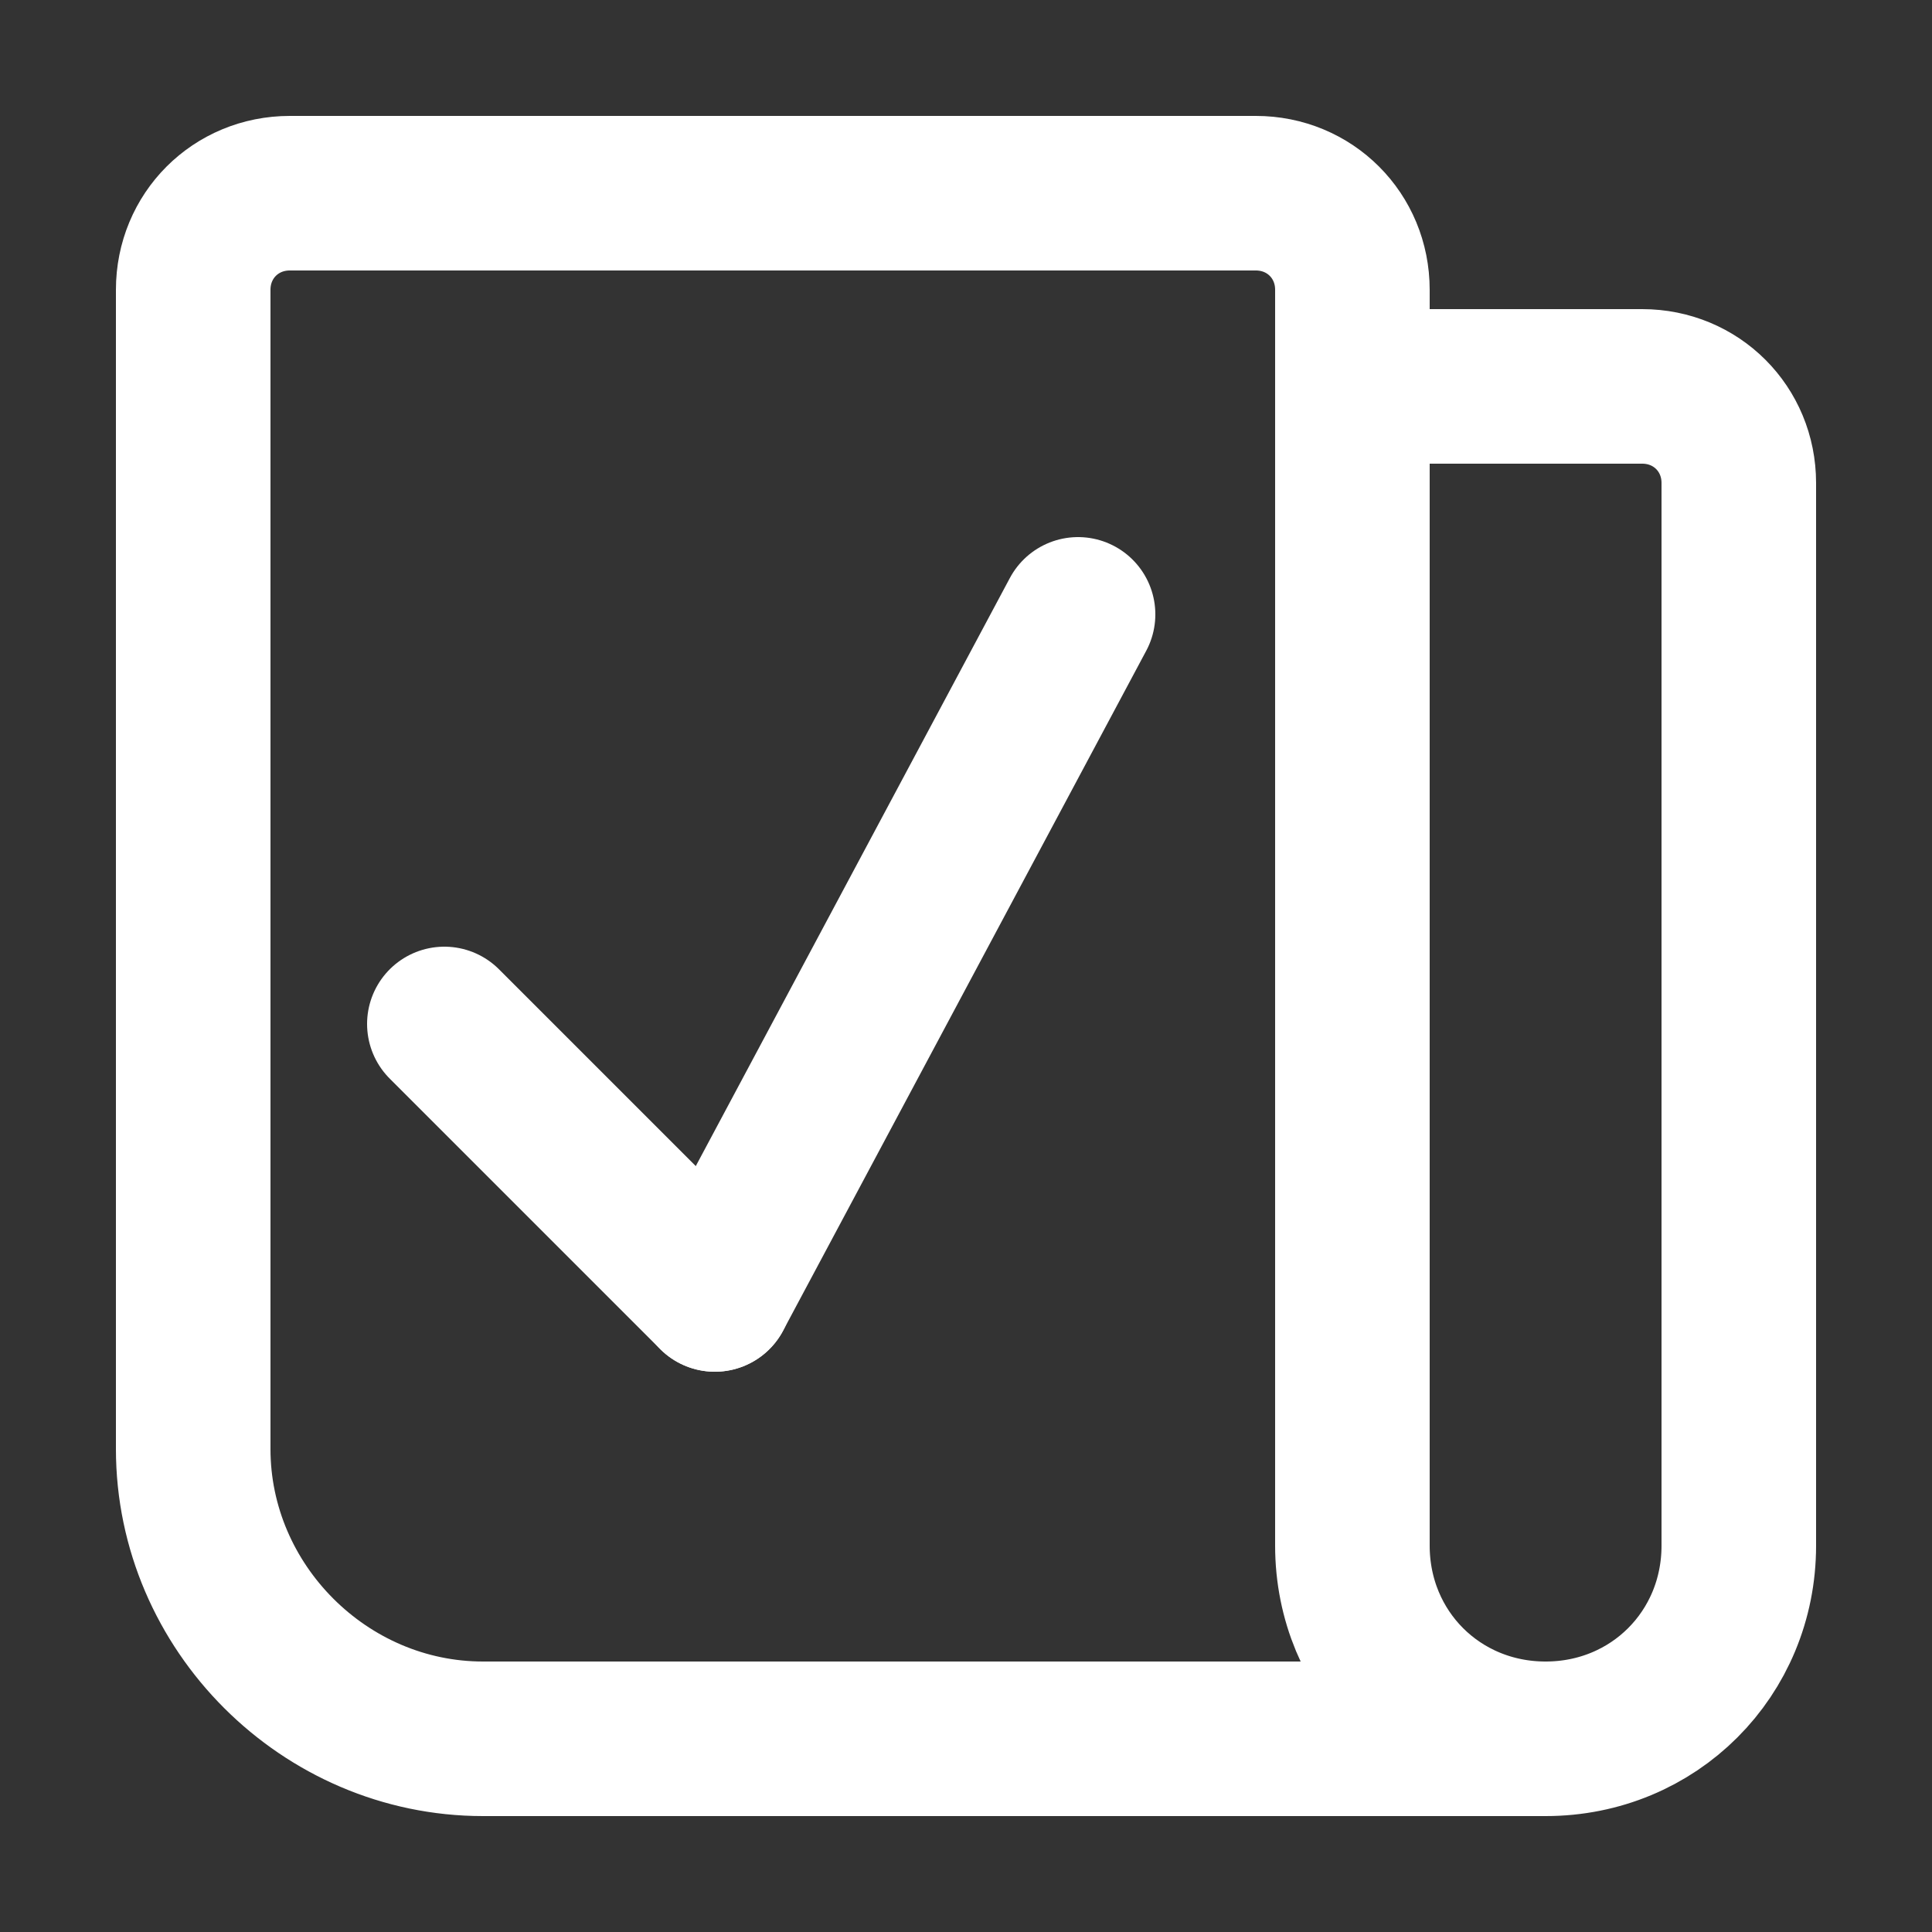 <?xml version="1.0" encoding="utf-8"?>
<!-- Generator: Adobe Illustrator 25.2.2, SVG Export Plug-In . SVG Version: 6.00 Build 0)  -->
<svg version="1.1" id="Ebene_1" xmlns="http://www.w3.org/2000/svg" xmlns:xlink="http://www.w3.org/1999/xlink" x="0px" y="0px"
	 viewBox="0 0 50 50" style="enable-background:new 0 0 50 50;" xml:space="preserve">
<rect x="0" y="0" width="50" height="50" fill="#333333" stroke="none"/>
<style type="text/css">
	.st0{fill:none;stroke:#FFFFFF;stroke-width:4;stroke-linecap:round;stroke-linejoin:round;}
</style>
<g>
	<path class="st0" d="M35,10h7.5c1.4,0,2.5,1.1,2.5,2.5V40c0,2.8-2.2,5-5,5s-5-2.2-5-5V7.5C35,6.1,33.9,5,32.5,5h-25
		C6.1,5,5,6.1,5,7.5v30c0,4.1,3.4,7.5,7.5,7.5H40"/>
	<line class="st0" x1="18.5" y1="33.5" x2="27.9" y2="15.9"/>
	<line class="st0" x1="11.5" y1="26.5" x2="18.5" y2="33.5"/>
</g>
</svg>
